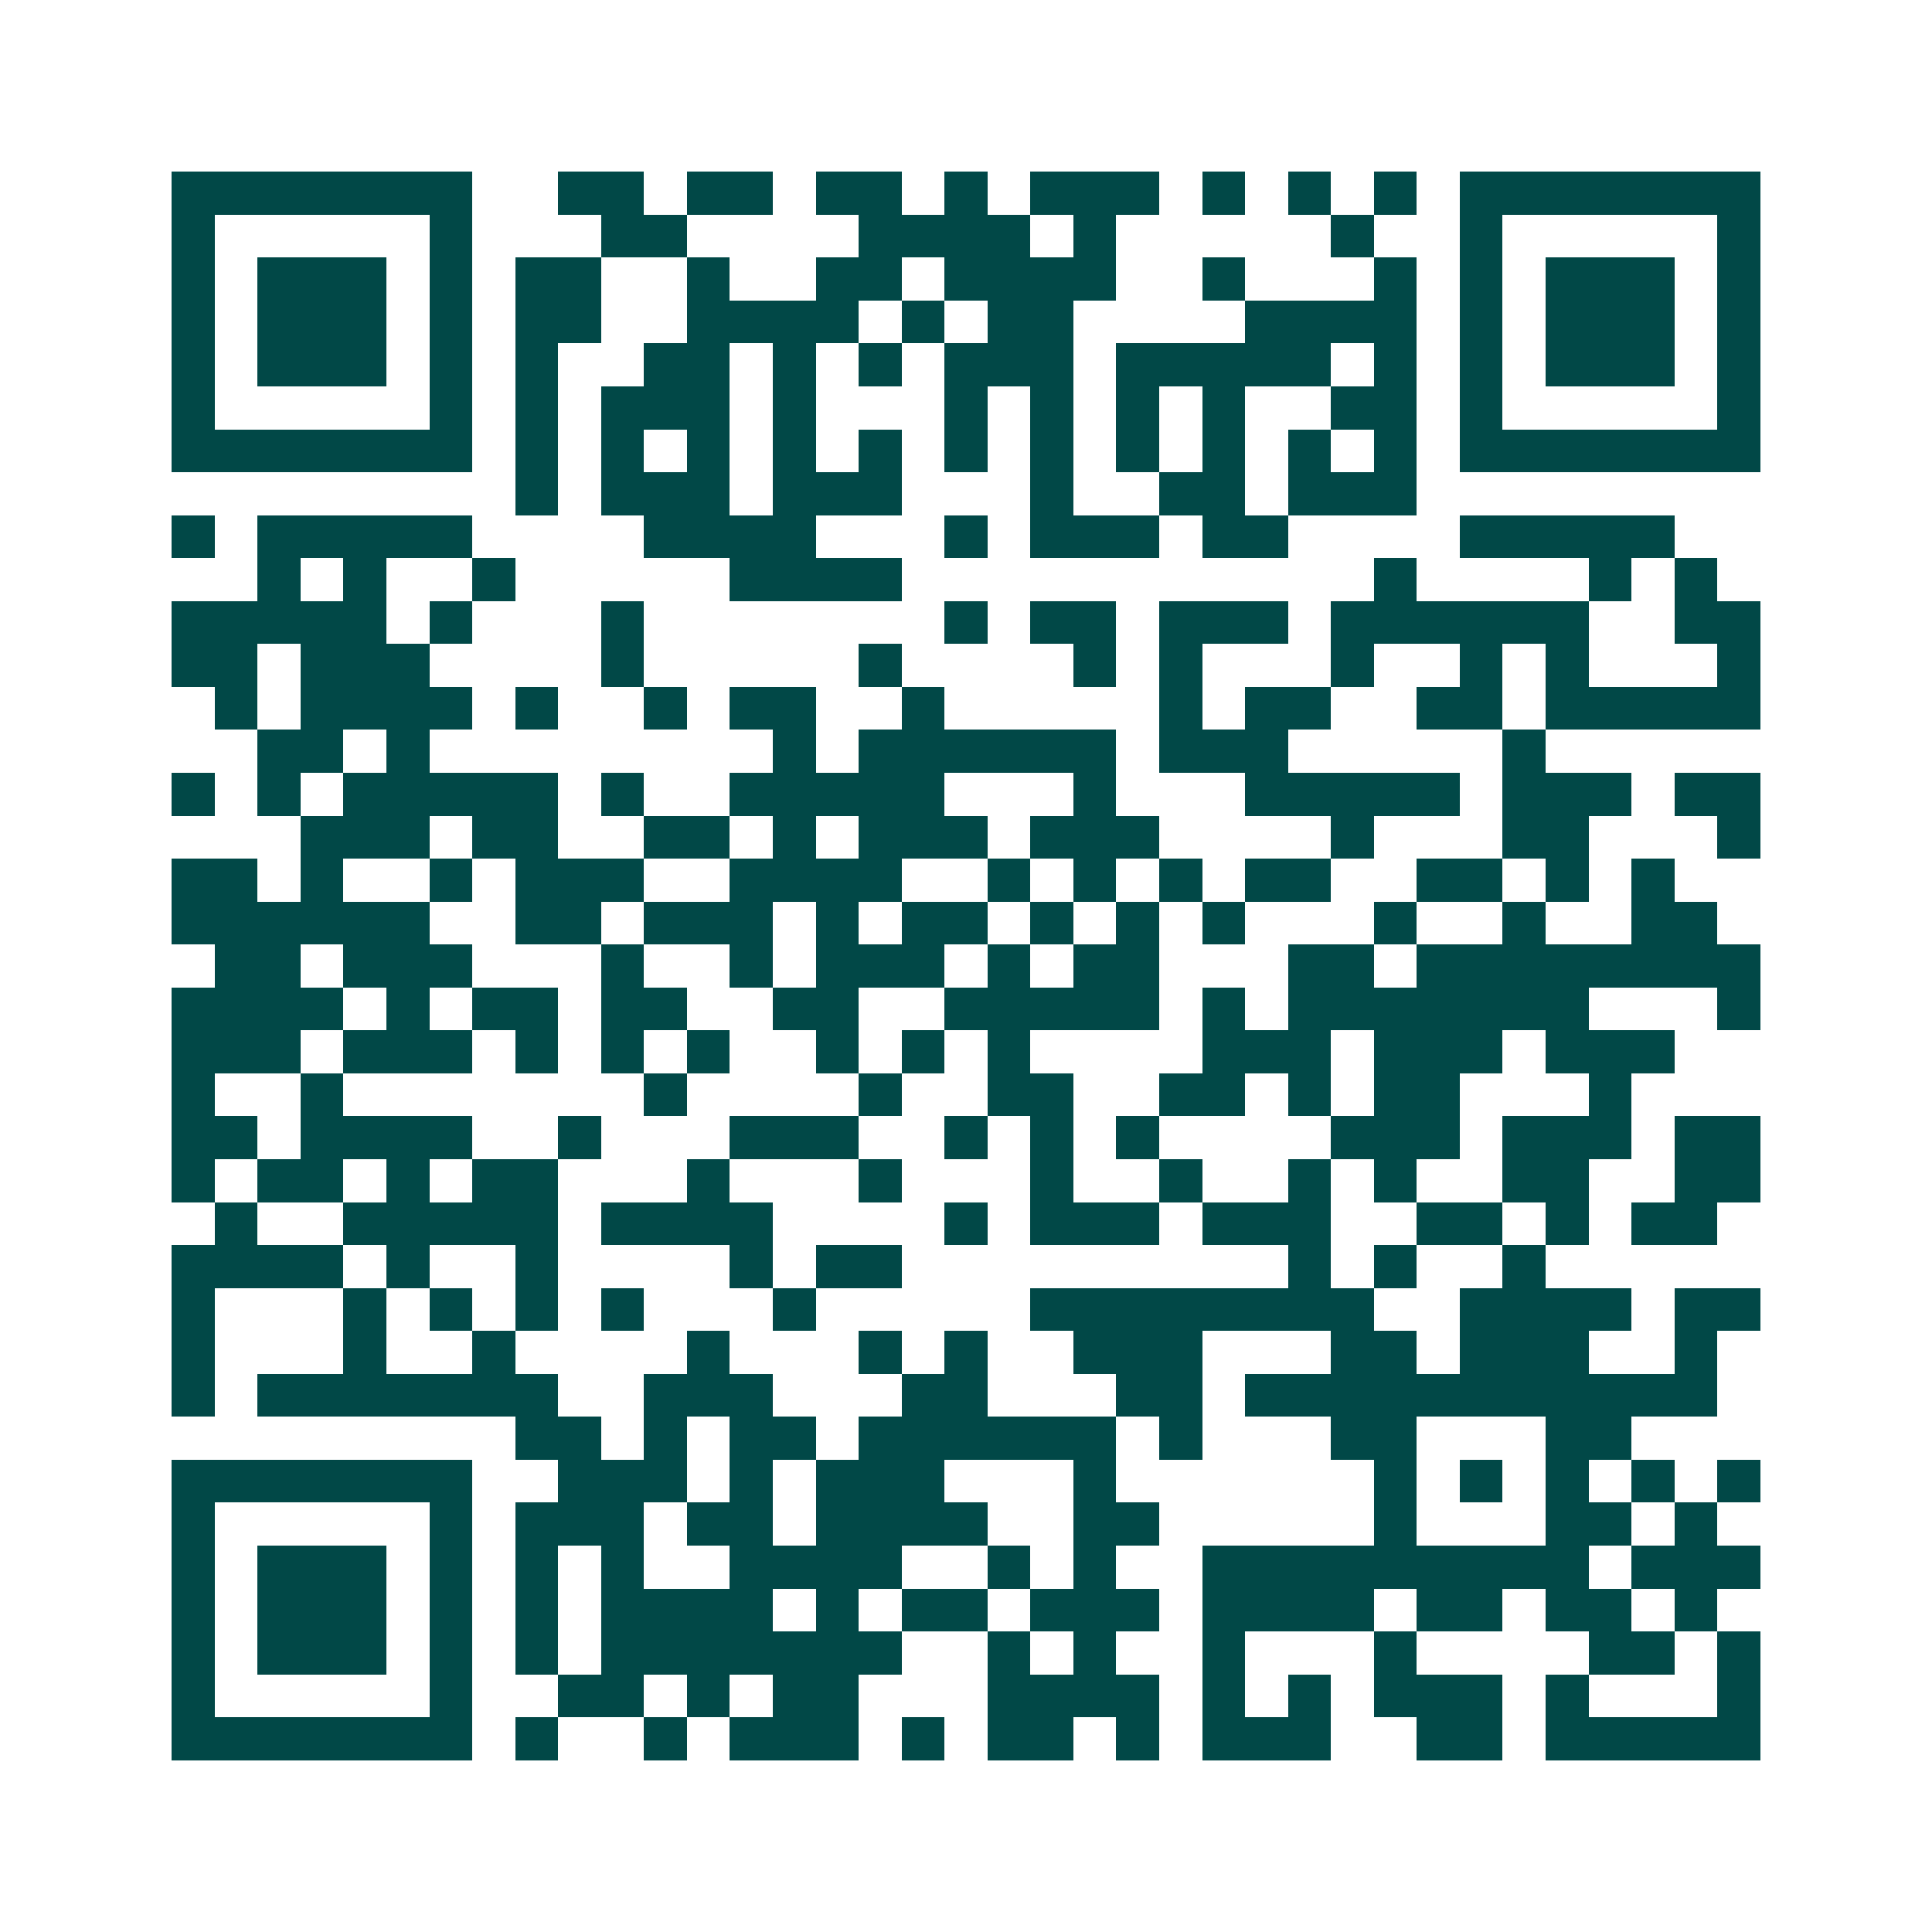 <svg xmlns="http://www.w3.org/2000/svg" width="200" height="200" viewBox="0 0 45 45" shape-rendering="crispEdges"><path fill="#ffffff" d="M0 0h45v45H0z"/><path stroke="#014847" d="M4 4.5h7m2 0h2m1 0h2m1 0h2m1 0h1m1 0h3m1 0h1m1 0h1m1 0h1m1 0h7M4 5.5h1m5 0h1m3 0h2m4 0h4m1 0h1m5 0h1m2 0h1m5 0h1M4 6.5h1m1 0h3m1 0h1m1 0h2m2 0h1m2 0h2m1 0h4m2 0h1m3 0h1m1 0h1m1 0h3m1 0h1M4 7.5h1m1 0h3m1 0h1m1 0h2m2 0h4m1 0h1m1 0h2m4 0h4m1 0h1m1 0h3m1 0h1M4 8.5h1m1 0h3m1 0h1m1 0h1m2 0h2m1 0h1m1 0h1m1 0h3m1 0h5m1 0h1m1 0h1m1 0h3m1 0h1M4 9.5h1m5 0h1m1 0h1m1 0h3m1 0h1m3 0h1m1 0h1m1 0h1m1 0h1m2 0h2m1 0h1m5 0h1M4 10.5h7m1 0h1m1 0h1m1 0h1m1 0h1m1 0h1m1 0h1m1 0h1m1 0h1m1 0h1m1 0h1m1 0h1m1 0h7M12 11.5h1m1 0h3m1 0h3m3 0h1m2 0h2m1 0h3M4 12.5h1m1 0h5m4 0h4m3 0h1m1 0h3m1 0h2m4 0h5M6 13.5h1m1 0h1m2 0h1m5 0h4m11 0h1m4 0h1m1 0h1M4 14.5h5m1 0h1m3 0h1m7 0h1m1 0h2m1 0h3m1 0h6m2 0h2M4 15.5h2m1 0h3m4 0h1m5 0h1m4 0h1m1 0h1m3 0h1m2 0h1m1 0h1m3 0h1M5 16.5h1m1 0h4m1 0h1m2 0h1m1 0h2m2 0h1m5 0h1m1 0h2m2 0h2m1 0h5M6 17.5h2m1 0h1m8 0h1m1 0h6m1 0h3m5 0h1M4 18.5h1m1 0h1m1 0h5m1 0h1m2 0h5m3 0h1m3 0h5m1 0h3m1 0h2M7 19.5h3m1 0h2m2 0h2m1 0h1m1 0h3m1 0h3m4 0h1m3 0h2m3 0h1M4 20.5h2m1 0h1m2 0h1m1 0h3m2 0h4m2 0h1m1 0h1m1 0h1m1 0h2m2 0h2m1 0h1m1 0h1M4 21.5h6m2 0h2m1 0h3m1 0h1m1 0h2m1 0h1m1 0h1m1 0h1m3 0h1m2 0h1m2 0h2M5 22.5h2m1 0h3m3 0h1m2 0h1m1 0h3m1 0h1m1 0h2m3 0h2m1 0h8M4 23.5h4m1 0h1m1 0h2m1 0h2m2 0h2m2 0h5m1 0h1m1 0h7m3 0h1M4 24.5h3m1 0h3m1 0h1m1 0h1m1 0h1m2 0h1m1 0h1m1 0h1m4 0h3m1 0h3m1 0h3M4 25.5h1m2 0h1m7 0h1m4 0h1m2 0h2m2 0h2m1 0h1m1 0h2m3 0h1M4 26.5h2m1 0h4m2 0h1m3 0h3m2 0h1m1 0h1m1 0h1m4 0h3m1 0h3m1 0h2M4 27.5h1m1 0h2m1 0h1m1 0h2m3 0h1m3 0h1m3 0h1m2 0h1m2 0h1m1 0h1m2 0h2m2 0h2M5 28.5h1m2 0h5m1 0h4m4 0h1m1 0h3m1 0h3m2 0h2m1 0h1m1 0h2M4 29.5h4m1 0h1m2 0h1m4 0h1m1 0h2m9 0h1m1 0h1m2 0h1M4 30.5h1m3 0h1m1 0h1m1 0h1m1 0h1m3 0h1m5 0h8m2 0h4m1 0h2M4 31.5h1m3 0h1m2 0h1m4 0h1m3 0h1m1 0h1m2 0h3m3 0h2m1 0h3m2 0h1M4 32.5h1m1 0h7m2 0h3m3 0h2m3 0h2m1 0h11M12 33.5h2m1 0h1m1 0h2m1 0h6m1 0h1m3 0h2m3 0h2M4 34.5h7m2 0h3m1 0h1m1 0h3m3 0h1m6 0h1m1 0h1m1 0h1m1 0h1m1 0h1M4 35.5h1m5 0h1m1 0h3m1 0h2m1 0h4m2 0h2m5 0h1m3 0h2m1 0h1M4 36.5h1m1 0h3m1 0h1m1 0h1m1 0h1m2 0h4m2 0h1m1 0h1m2 0h9m1 0h3M4 37.5h1m1 0h3m1 0h1m1 0h1m1 0h4m1 0h1m1 0h2m1 0h3m1 0h4m1 0h2m1 0h2m1 0h1M4 38.5h1m1 0h3m1 0h1m1 0h1m1 0h7m2 0h1m1 0h1m2 0h1m3 0h1m4 0h2m1 0h1M4 39.5h1m5 0h1m2 0h2m1 0h1m1 0h2m3 0h4m1 0h1m1 0h1m1 0h3m1 0h1m3 0h1M4 40.5h7m1 0h1m2 0h1m1 0h3m1 0h1m1 0h2m1 0h1m1 0h3m2 0h2m1 0h5"/></svg>
